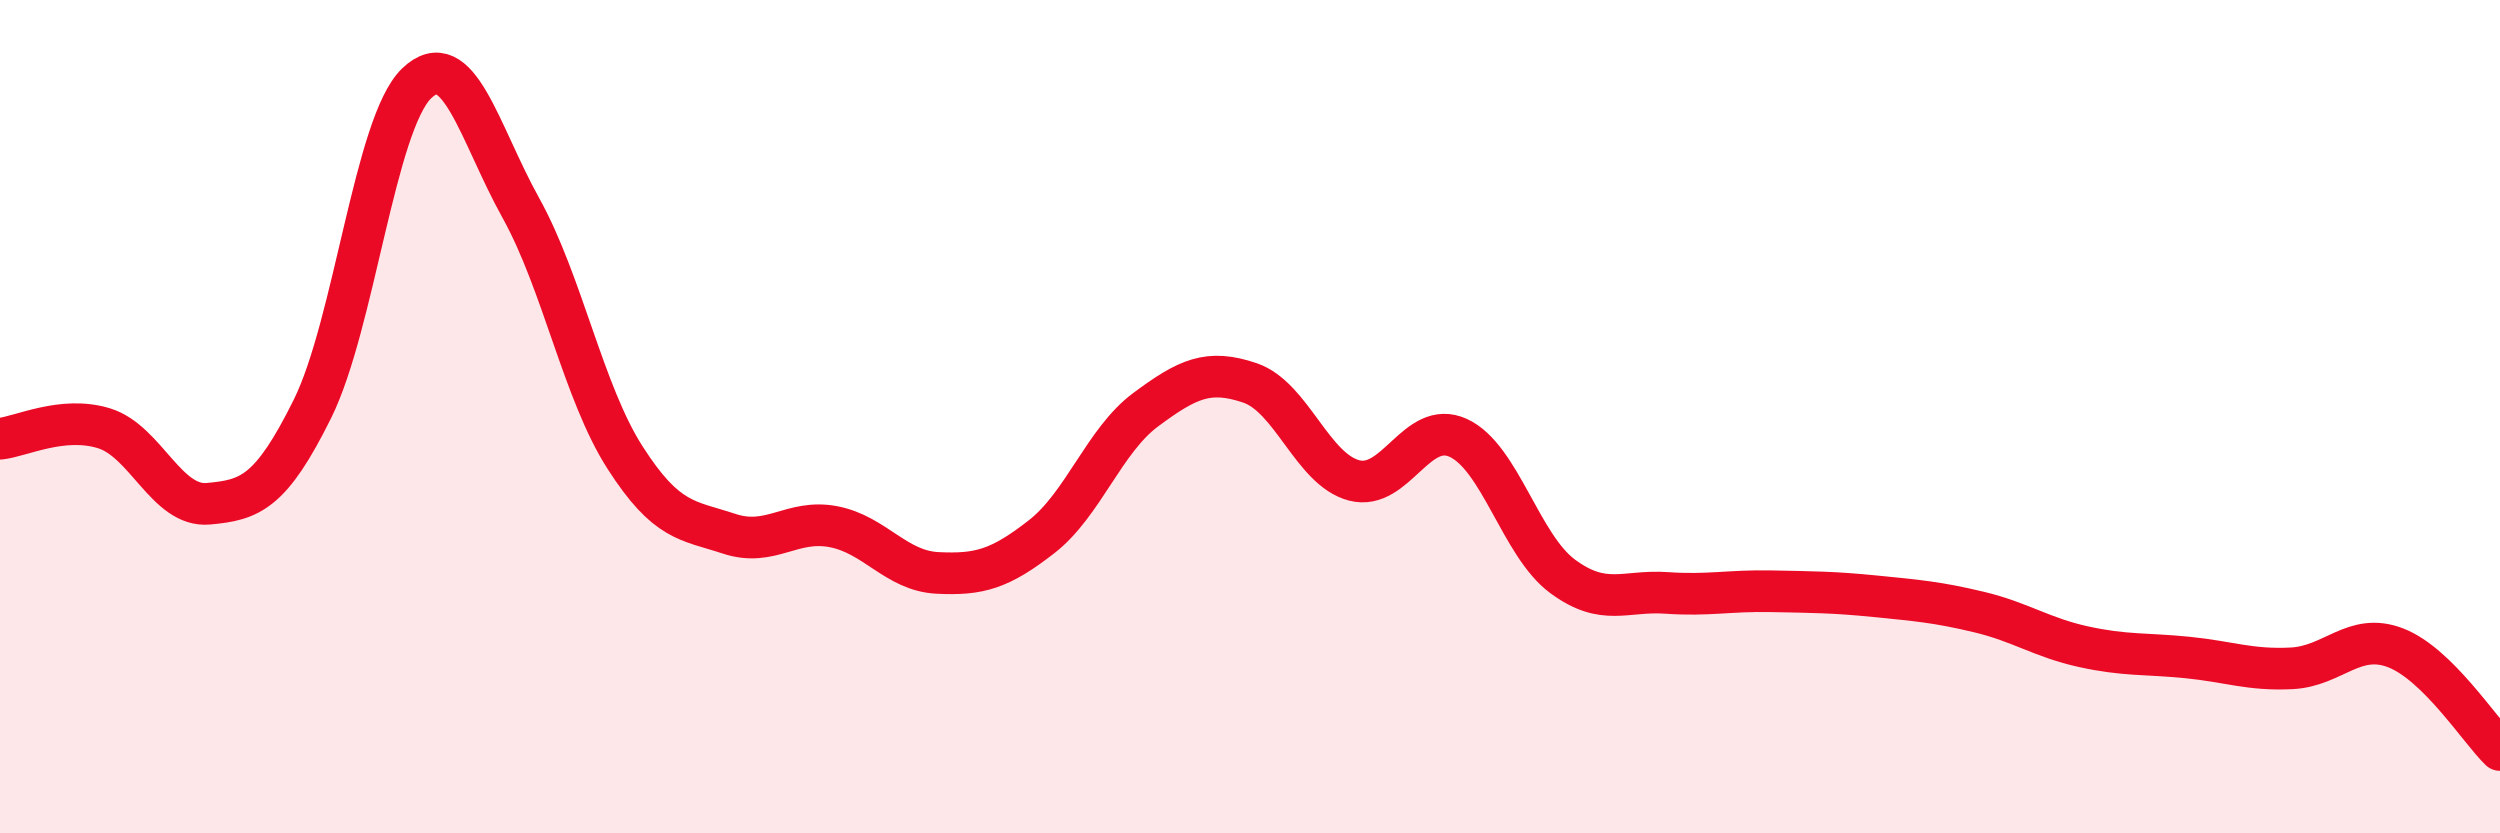 
    <svg width="60" height="20" viewBox="0 0 60 20" xmlns="http://www.w3.org/2000/svg">
      <path
        d="M 0,10.53 C 0.5,10.48 1.5,9.97 2.5,10.28 C 3.5,10.59 4,12.18 5,12.09 C 6,12 6.5,11.83 7.5,9.81 C 8.5,7.79 9,2.96 10,2 C 11,1.04 11.5,3.19 12.5,4.99 C 13.5,6.79 14,9.42 15,10.98 C 16,12.54 16.5,12.48 17.5,12.81 C 18.5,13.14 19,12.45 20,12.64 C 21,12.83 21.5,13.7 22.5,13.75 C 23.5,13.8 24,13.66 25,12.88 C 26,12.1 26.5,10.57 27.5,9.83 C 28.5,9.09 29,8.85 30,9.19 C 31,9.53 31.5,11.27 32.5,11.53 C 33.5,11.79 34,10.05 35,10.51 C 36,10.97 36.5,13.09 37.5,13.83 C 38.5,14.57 39,14.16 40,14.23 C 41,14.3 41.5,14.17 42.5,14.19 C 43.5,14.21 44,14.21 45,14.31 C 46,14.41 46.5,14.45 47.5,14.69 C 48.5,14.93 49,15.3 50,15.52 C 51,15.74 51.5,15.68 52.5,15.78 C 53.5,15.88 54,16.09 55,16.04 C 56,15.99 56.5,15.16 57.5,15.55 C 58.5,15.94 59.5,17.51 60,18L60 20L0 20Z"
        fill="#EB0A25"
        opacity="0.1"
        stroke-linecap="round"
        stroke-linejoin="round"
      />
      <path
        d="M 0,10.53 C 0.5,10.48 1.5,9.97 2.5,10.28 C 3.5,10.59 4,12.18 5,12.09 C 6,12 6.5,11.83 7.5,9.81 C 8.5,7.79 9,2.96 10,2 C 11,1.04 11.5,3.19 12.5,4.99 C 13.5,6.79 14,9.42 15,10.98 C 16,12.54 16.5,12.48 17.5,12.81 C 18.5,13.14 19,12.45 20,12.64 C 21,12.83 21.5,13.7 22.5,13.75 C 23.5,13.8 24,13.66 25,12.88 C 26,12.1 26.5,10.57 27.5,9.83 C 28.5,9.09 29,8.85 30,9.19 C 31,9.53 31.5,11.27 32.5,11.53 C 33.5,11.79 34,10.05 35,10.51 C 36,10.97 36.5,13.09 37.5,13.83 C 38.5,14.57 39,14.16 40,14.23 C 41,14.3 41.5,14.17 42.5,14.19 C 43.5,14.21 44,14.21 45,14.31 C 46,14.41 46.5,14.45 47.5,14.69 C 48.5,14.93 49,15.3 50,15.52 C 51,15.74 51.5,15.68 52.5,15.78 C 53.5,15.88 54,16.09 55,16.04 C 56,15.99 56.5,15.16 57.5,15.55 C 58.5,15.94 59.5,17.51 60,18"
        stroke="#EB0A25"
        stroke-width="1"
        fill="none"
        stroke-linecap="round"
        stroke-linejoin="round"
      />
    </svg>
  